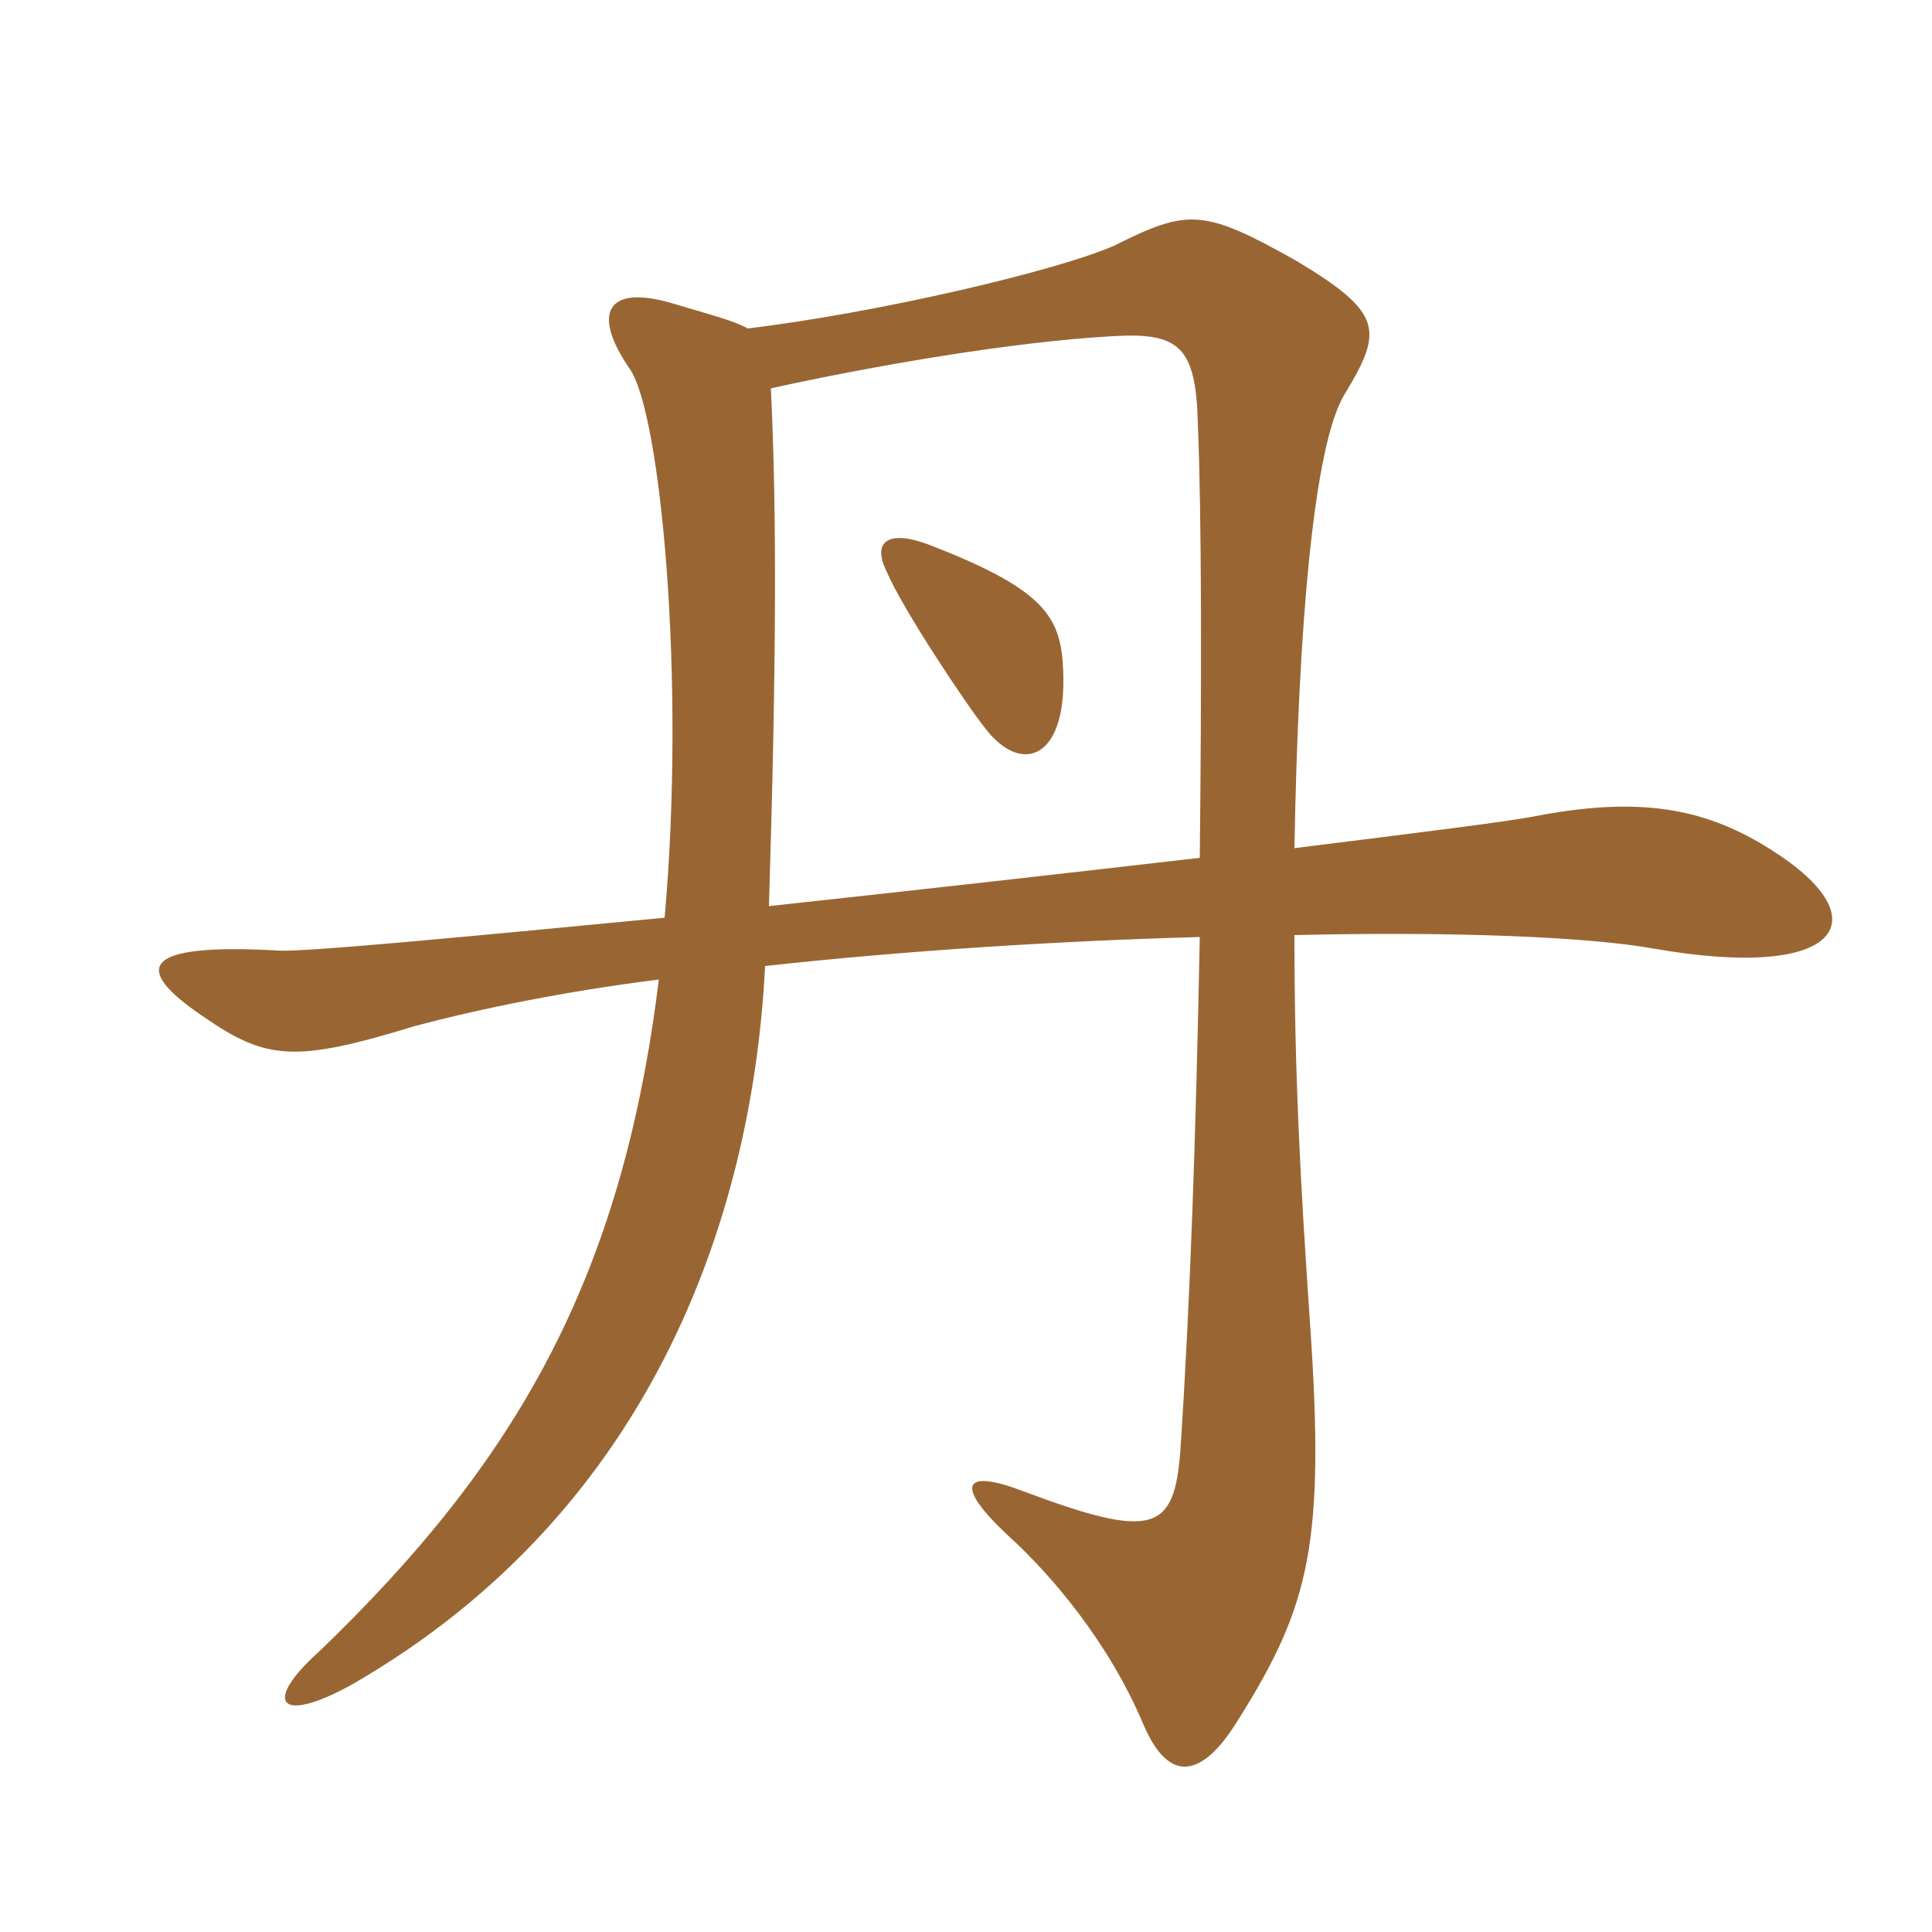 <svg xmlns="http://www.w3.org/2000/svg" xmlns:xlink="http://www.w3.org/1999/xlink" width="150" height="150"><path fill="#996633" padding="10" d="M137.55 66C132.60 62.85 127.65 61.80 119.55 63.30C117.45 63.75 110.10 64.65 100.50 65.85C100.80 48.60 102 34.50 104.40 30.60C107.40 25.65 107.40 24.30 100.65 20.25C93.45 16.20 92.25 16.20 86.55 19.05C82.20 21 68.10 24.30 58.05 25.50C57 24.90 55.20 24.45 52.20 23.55C47.10 22.05 45.90 24.30 48.90 28.65C51.30 32.10 53.25 52.80 51.60 71.25C36 72.75 23.40 73.95 21.60 73.80C10.95 73.20 10.20 75.15 15.75 78.90C20.70 82.35 22.95 82.50 32.25 79.65C37.35 78.30 43.95 76.95 51.15 76.05C48.30 99.30 40.05 113.55 24.75 128.25C20.40 132.15 21.60 133.95 27.30 130.80C51.30 117 58.50 93.30 59.40 75C70.35 73.80 82.20 73.05 93.15 72.75C92.85 88.20 92.40 101.25 91.65 112.50C91.20 118.95 89.55 119.55 79.50 115.80C74.85 114 73.95 115.20 78.30 119.25C81.60 122.25 86.10 127.50 88.80 133.95C90.75 138.45 93.30 138.15 96.15 133.50C101.70 124.65 102.90 119.85 101.70 102.60C100.95 91.65 100.50 83.25 100.50 72.60C112.95 72.30 123.45 72.75 128.40 73.65C142.95 76.20 146.10 71.40 137.55 66ZM93.15 66.60C82.80 67.80 70.80 69.15 59.70 70.35C60.30 51 60.30 39.45 59.85 30.15C67.35 28.50 78.30 26.55 86.40 26.10C91.50 25.80 92.85 26.85 93 32.85C93.30 40.20 93.30 52.95 93.15 66.60ZM82.50 51.30C82.20 47.70 80.70 45.60 72.15 42.30C69 41.10 67.65 42 68.85 44.40C70.05 47.25 75.15 54.90 76.50 56.55C79.35 60.30 83.10 58.95 82.50 51.30Z"/></svg>